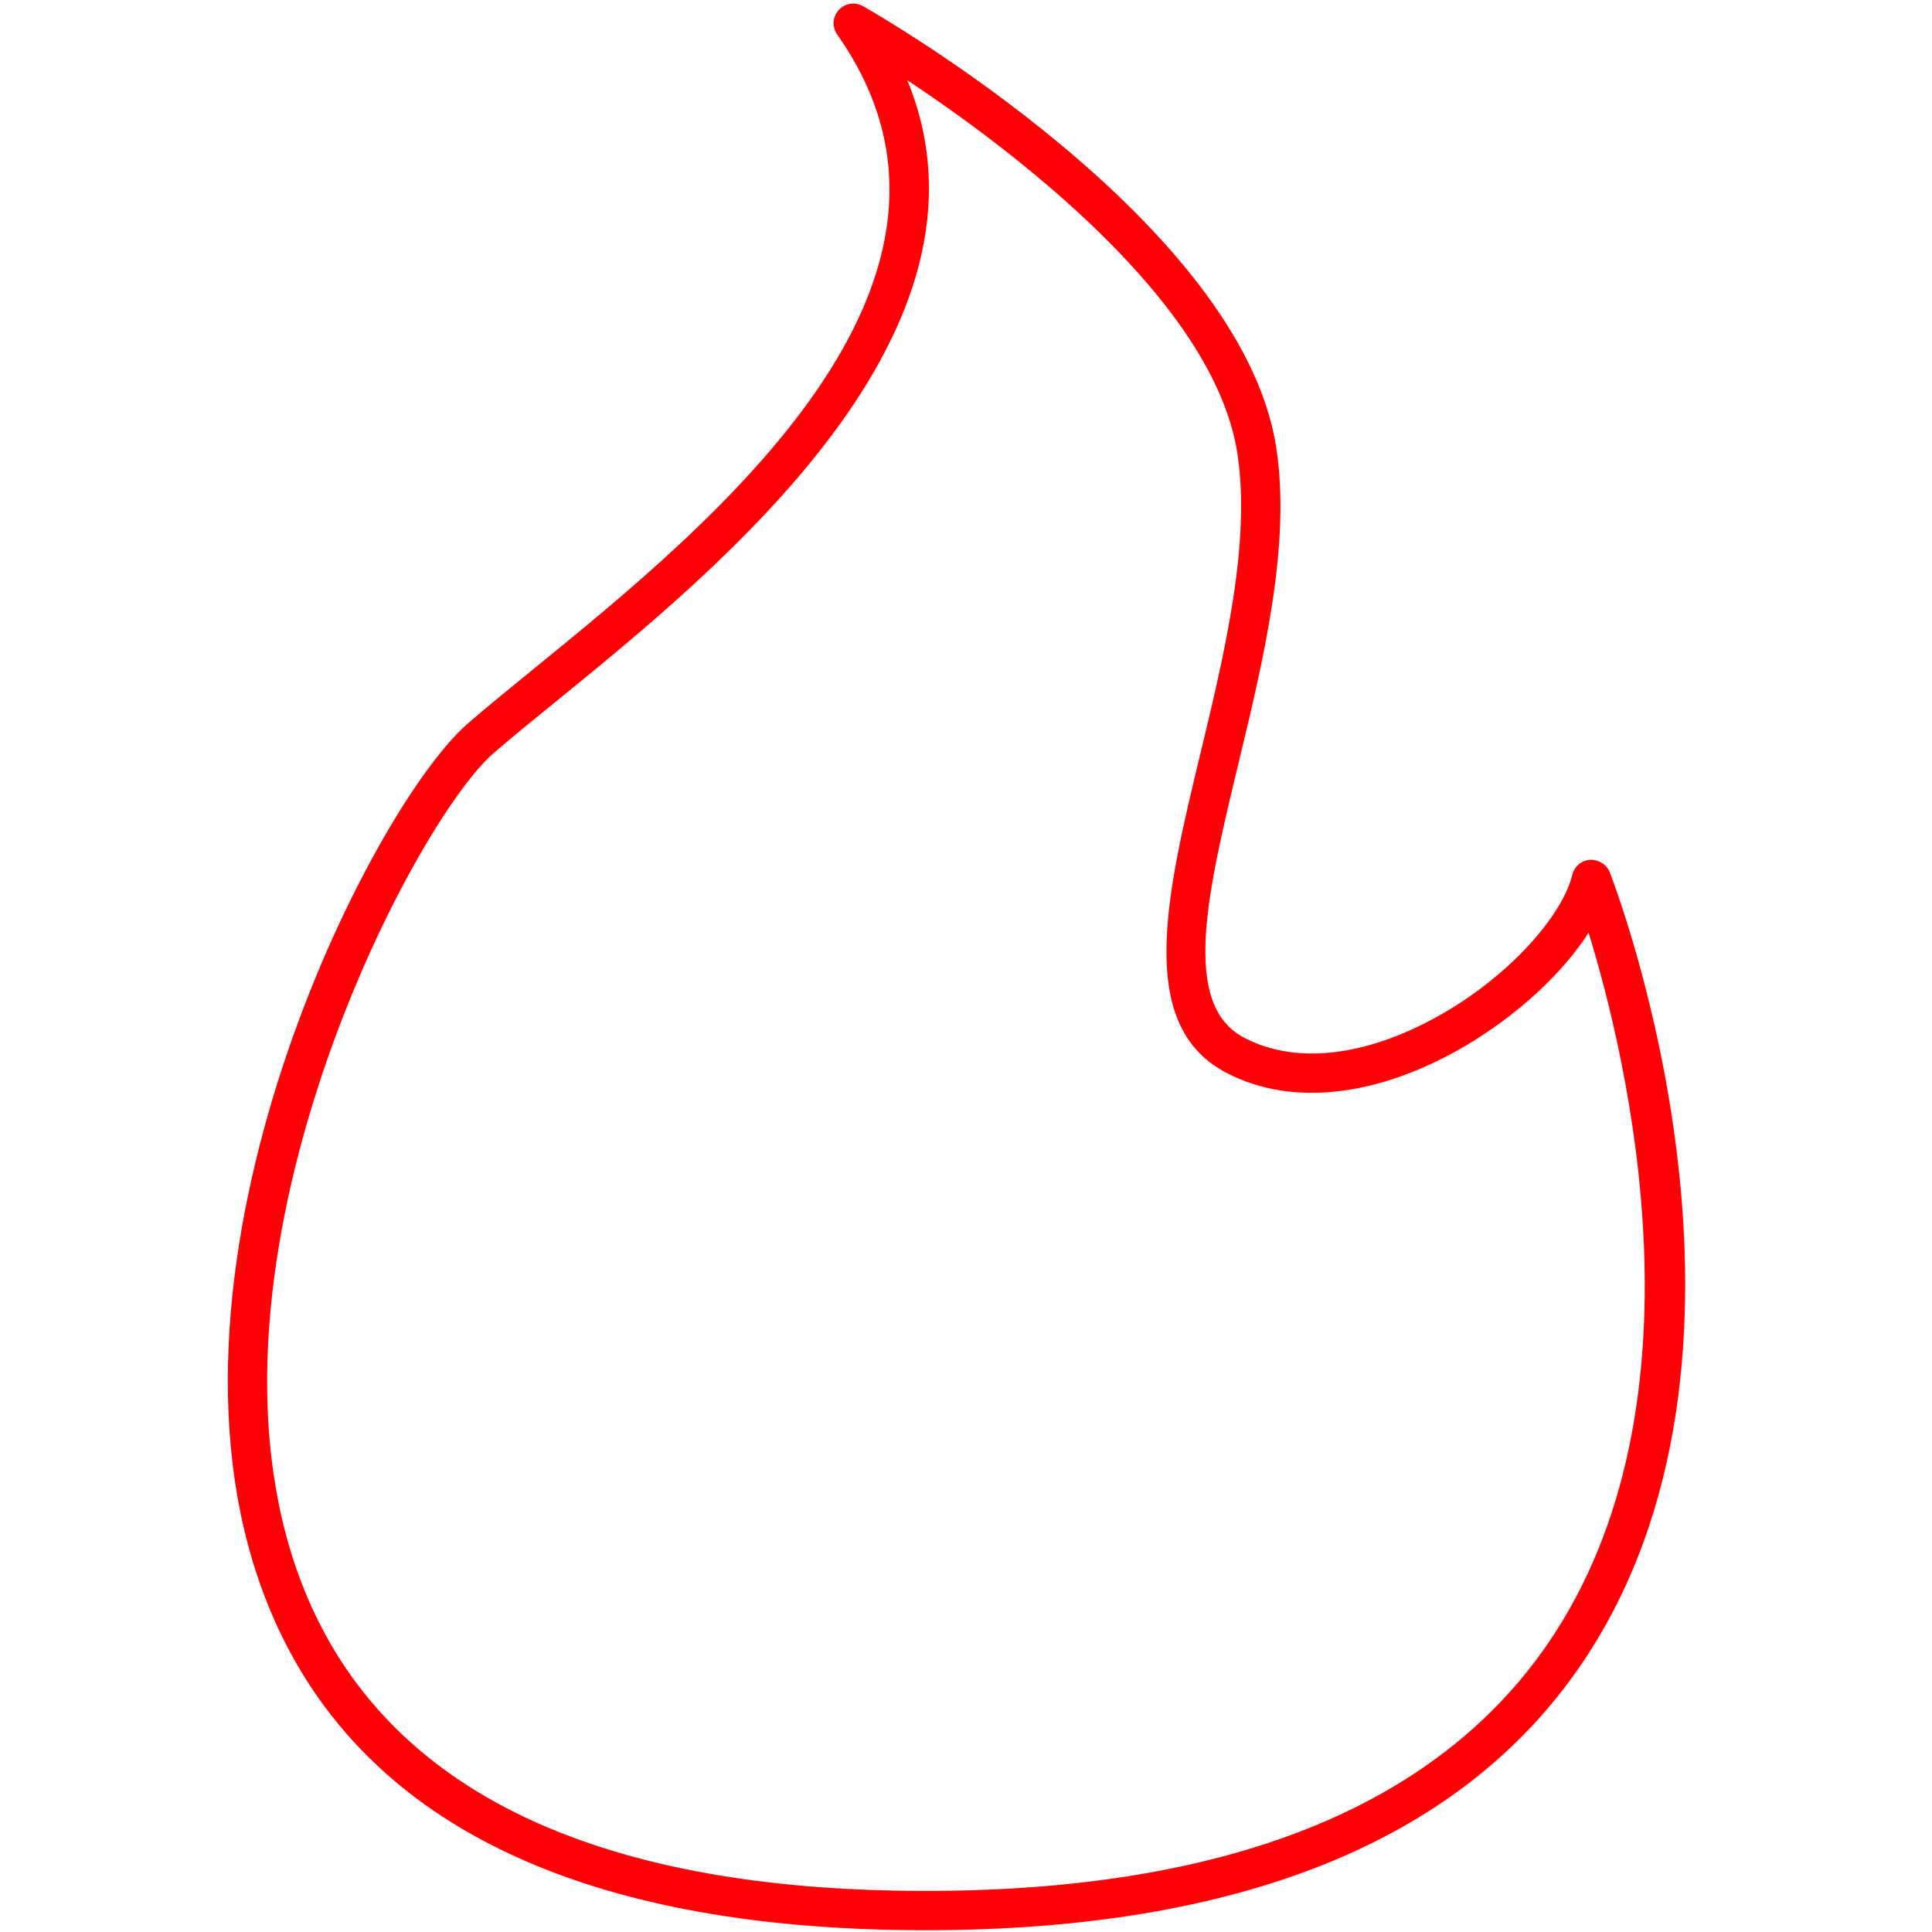 <svg xmlns="http://www.w3.org/2000/svg" xmlns:xlink="http://www.w3.org/1999/xlink" width="300" zoomAndPan="magnify" viewBox="0 0 224.88 225" height="300" preserveAspectRatio="xMidYMid meet" version="1.0"><defs><clipPath id="ea64f6c520"><path d="M 26 0.059 L 197 0.059 L 197 224.938 L 26 224.938 Z M 26 0.059 " clip-rule="nonzero"/></clipPath></defs><g clip-path="url(#ea64f6c520)"><path fill="#ff0006" d="M 105.605 9.344 C 117.633 38.629 83.734 66.199 64.797 81.605 C 61.977 83.895 59.445 85.953 57.391 87.742 C 47.945 95.977 21.148 147.215 34.902 183.93 C 43.926 208.004 68.43 220.215 107.73 220.215 C 142.723 220.215 167.109 210.52 180.215 191.398 C 199.242 163.641 189.406 123.094 184.949 108.621 C 181.117 114.586 173.891 120.66 165.957 124.195 C 157.258 128.07 148.93 128.289 142.535 124.812 C 132.164 119.184 135.848 103.891 139.754 87.703 C 142.527 76.188 145.668 63.137 144.027 52.699 C 141.242 35.09 117.855 17.473 105.605 9.344 Z M 107.73 224.793 C 66.324 224.793 40.379 211.586 30.617 185.535 C 16.191 147.027 43.168 94.066 54.383 84.293 C 56.473 82.473 59.043 80.383 61.902 78.051 C 82.762 61.09 117.66 32.699 97.441 4.027 C 96.82 3.152 96.895 1.965 97.617 1.168 C 98.332 0.379 99.5 0.184 100.445 0.719 C 102.234 1.734 144.438 25.938 148.547 51.984 C 150.34 63.32 147.078 76.844 144.203 88.773 C 140.578 103.828 137.441 116.836 144.719 120.789 C 149.848 123.566 156.719 123.301 164.094 120.012 C 174.199 115.512 181.805 107.098 183.051 101.879 C 183.285 100.91 184.129 100.195 185.129 100.129 C 186.102 100.102 187.055 100.656 187.414 101.59 C 188.301 103.867 208.762 157.828 184.004 193.973 C 169.992 214.426 144.332 224.793 107.73 224.793 " fill-opacity="1" fill-rule="nonzero"/></g></svg>